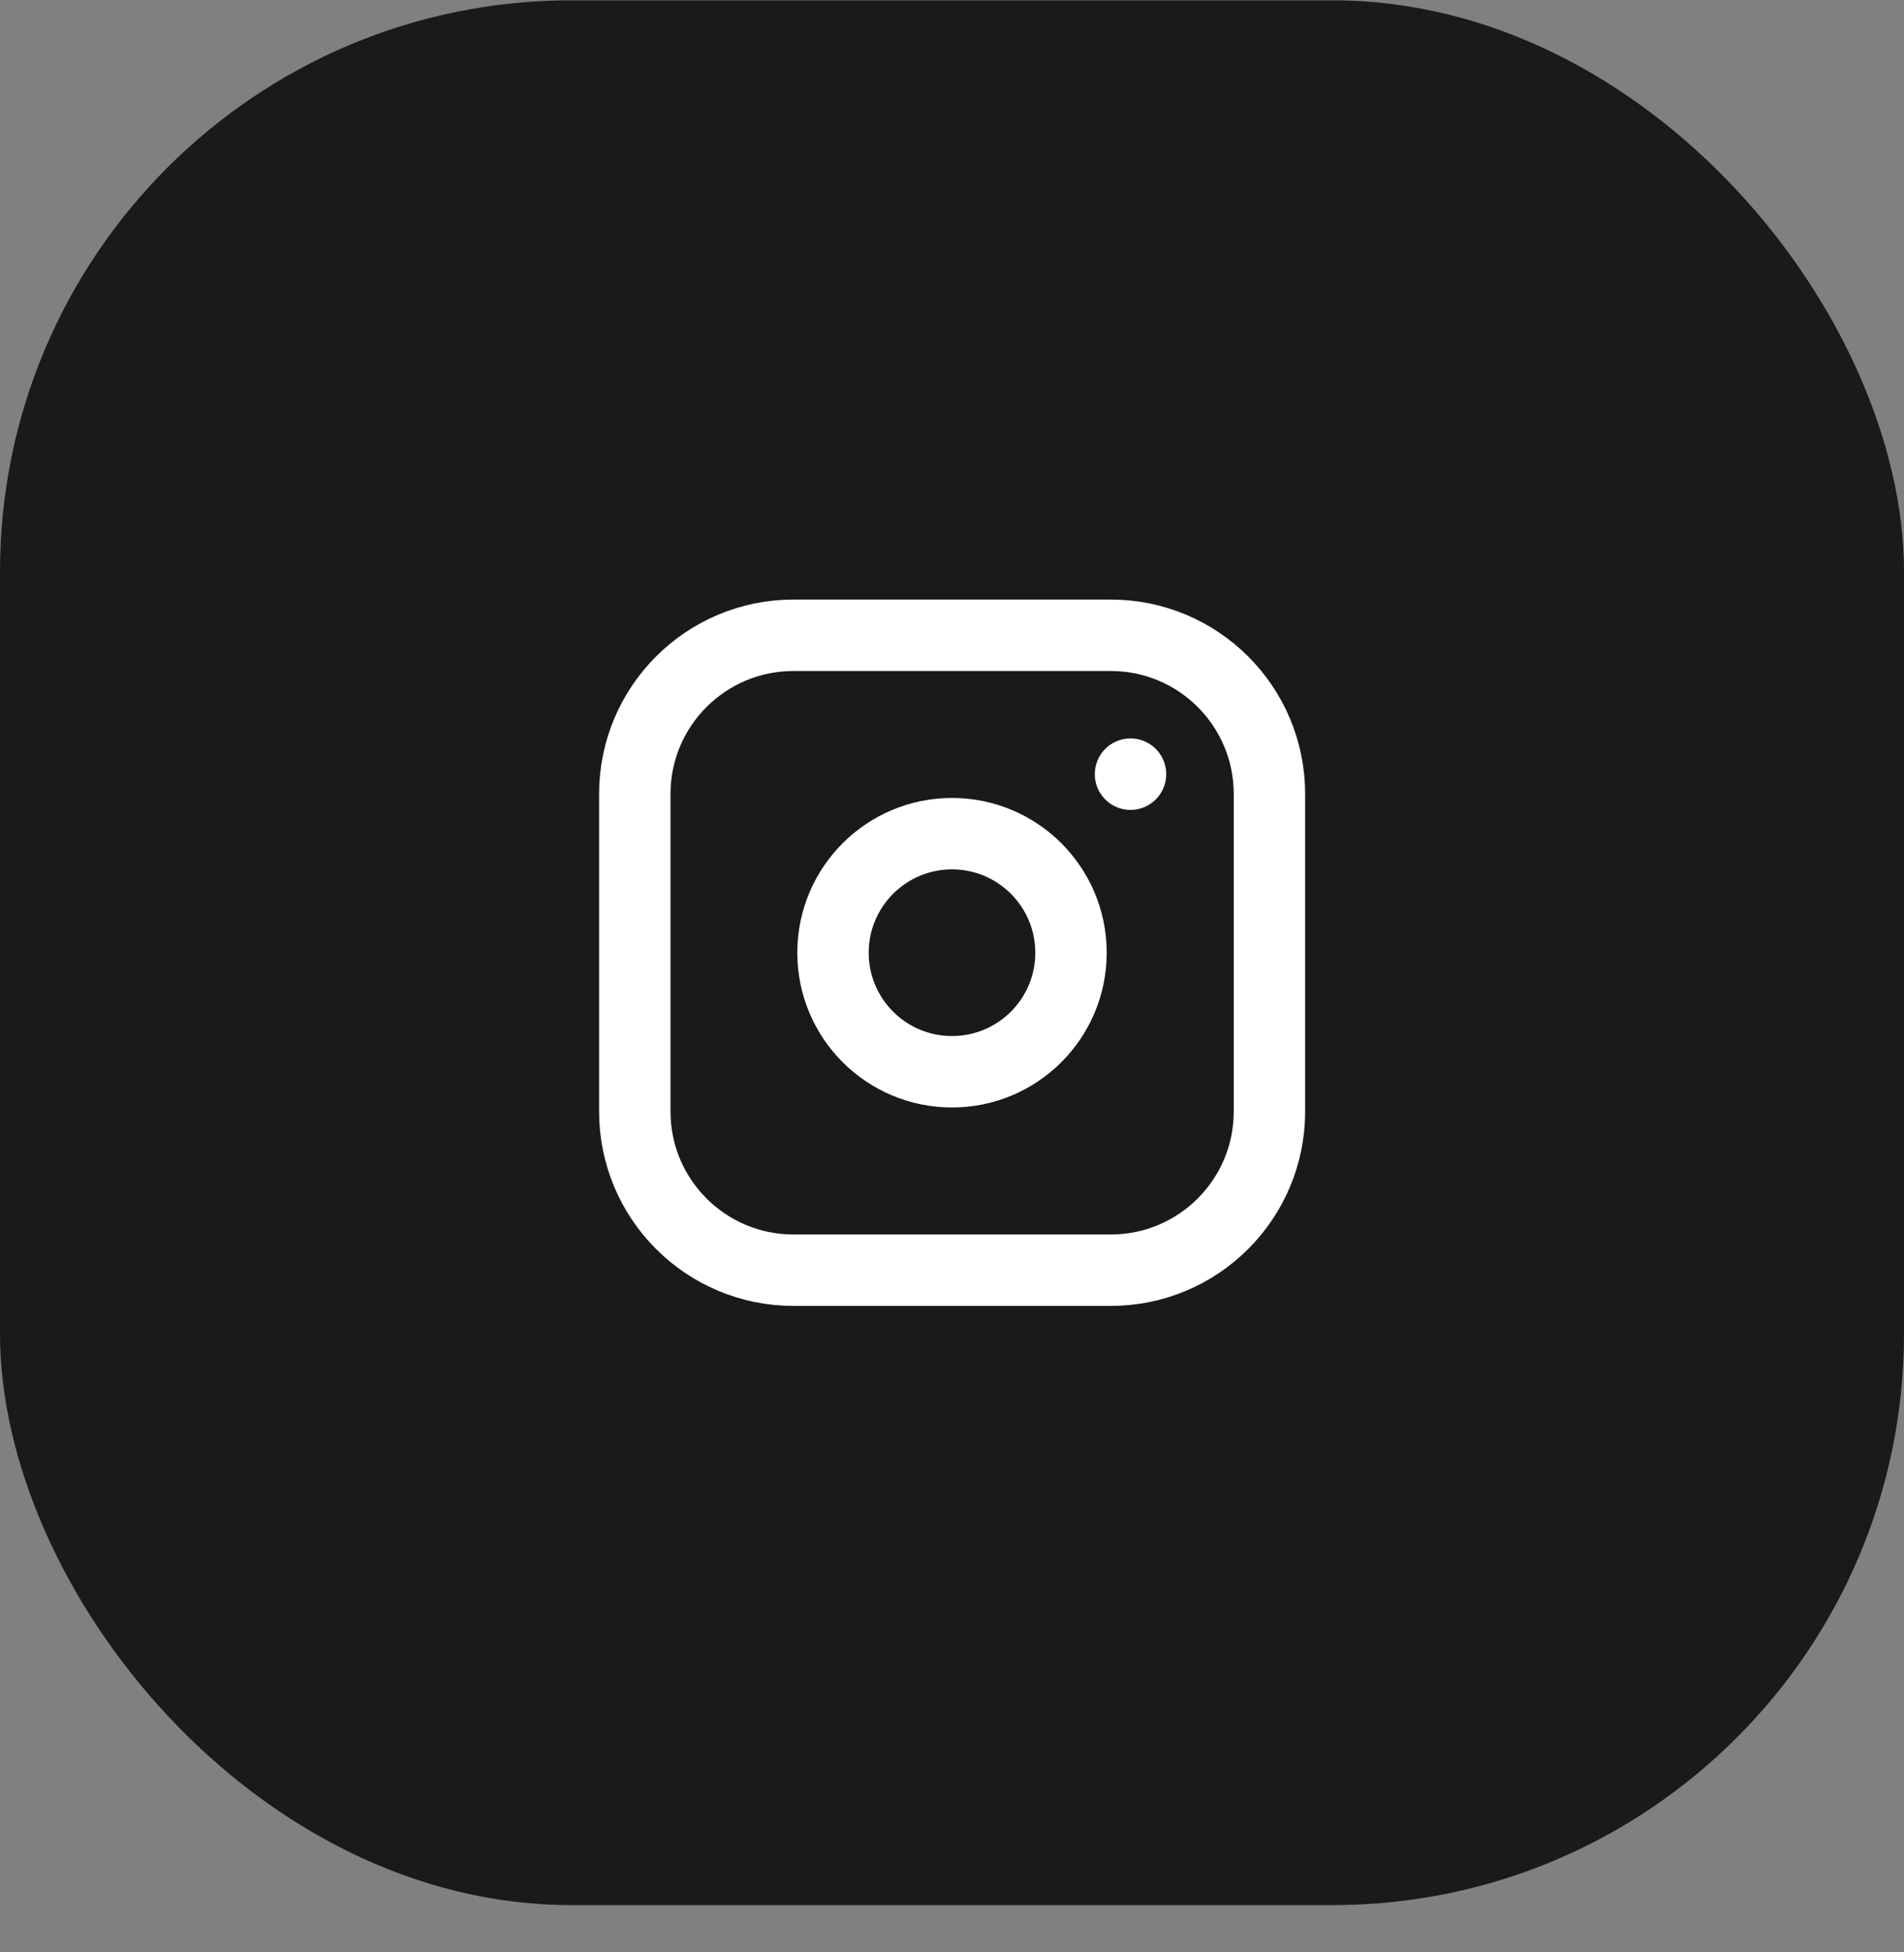 <?xml version="1.0" encoding="UTF-8"?> <svg xmlns="http://www.w3.org/2000/svg" width="40" height="41" viewBox="0 0 40 41" fill="none"><rect x="0" y="0" width="40" height="41" fill="#808080" stroke="none"/> <rect y="0.007" width="40" height="40" rx="12" fill="#1B1A1A"></rect> <g clip-path="url(#clip0_240_8881)"> <path d="M23.336 13.341H16.669C14.828 13.341 13.336 14.833 13.336 16.674V23.341C13.336 25.182 14.828 26.674 16.669 26.674H23.336C25.177 26.674 26.669 25.182 26.669 23.341V16.674C26.669 14.833 25.177 13.341 23.336 13.341Z" stroke="white" stroke-width="1.5" stroke-linecap="round" stroke-linejoin="round"></path> <path d="M20 22.507C21.381 22.507 22.5 21.388 22.5 20.007C22.5 18.627 21.381 17.507 20 17.507C18.619 17.507 17.5 18.627 17.5 20.007C17.5 21.388 18.619 22.507 20 22.507Z" stroke="white" stroke-width="1.5" stroke-linecap="round" stroke-linejoin="round"></path> <path d="M23.75 16.257V16.258" stroke="white" stroke-width="1.5" stroke-linecap="round" stroke-linejoin="round"></path> </g> <defs> <clipPath id="clip0_240_8881"> <rect width="20" height="20" fill="white" transform="translate(10 10.007)"></rect> </clipPath> </defs> </svg> 